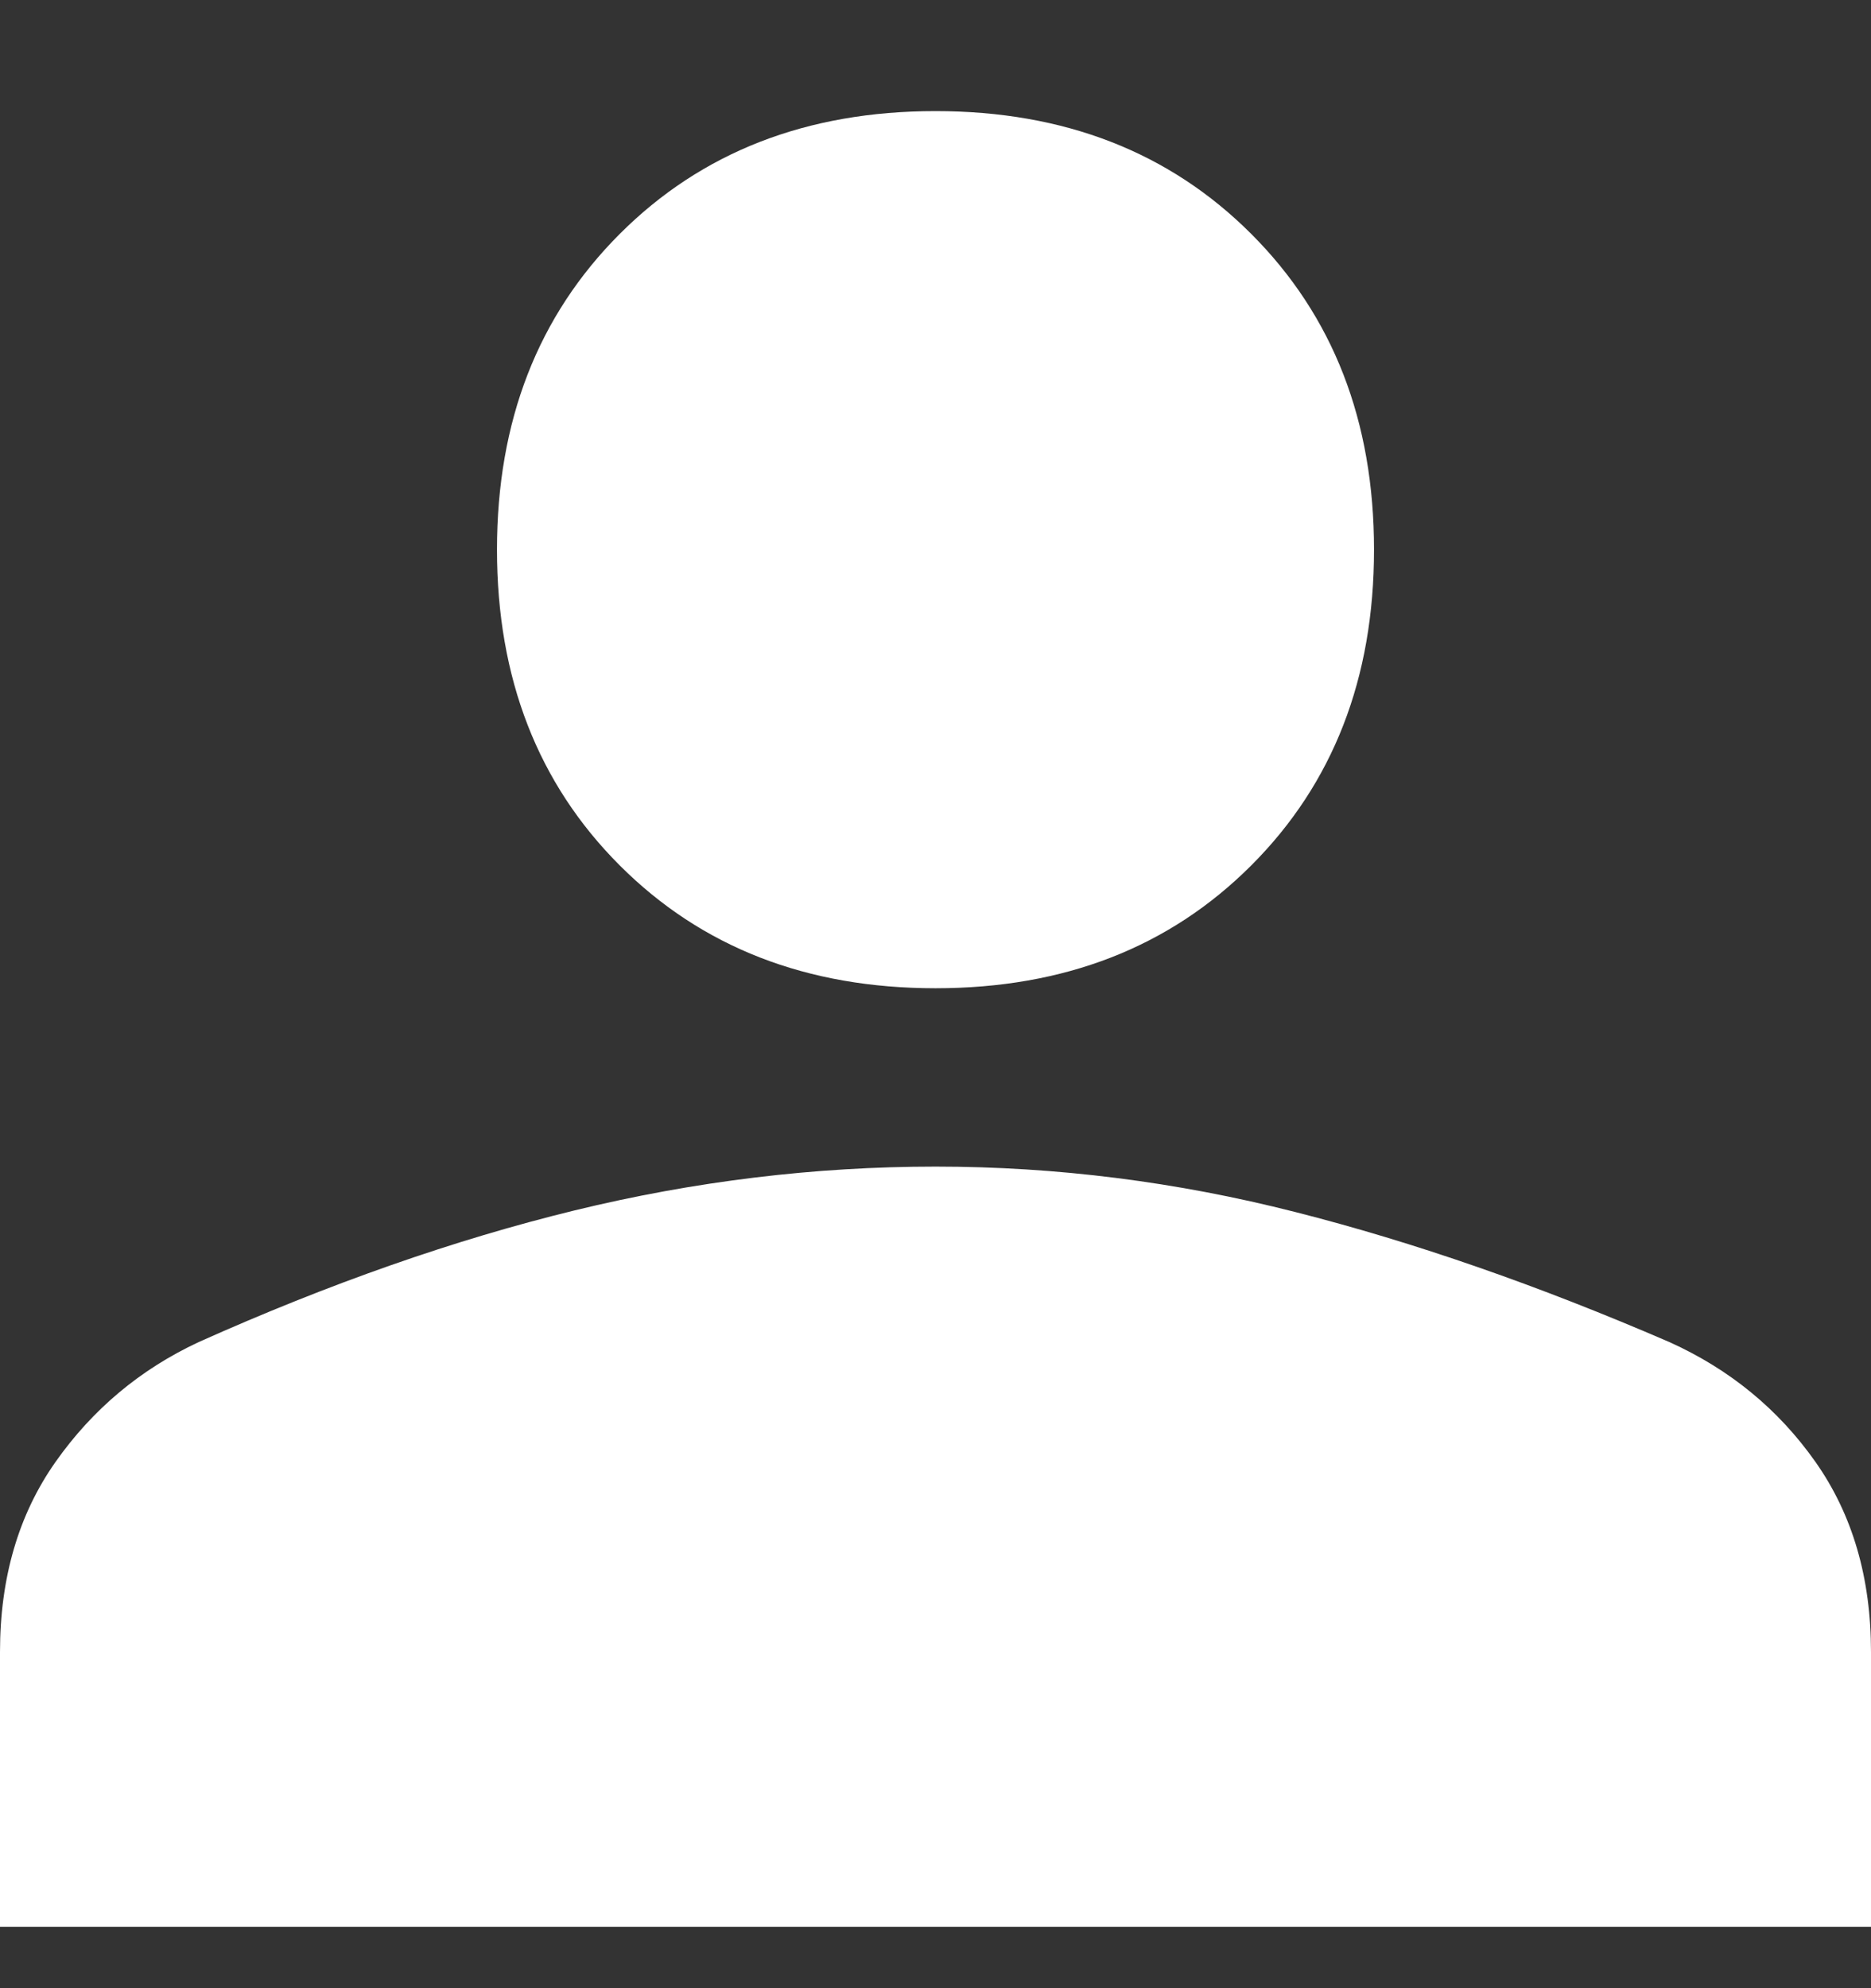 <svg width="16" height="17" viewBox="0 0 16 17" fill="none" xmlns="http://www.w3.org/2000/svg">
<rect x="0" y="0" width="16" height="17" fill="#333333" stroke="none"/>
<path d="M8 8.45C6.9 8.45 6 8.1 5.3 7.4C4.6 6.7 4.25 5.8 4.25 4.7C4.25 3.6 4.6 2.7 5.3 2C6 1.3 6.9 0.95 8 0.95C9.1 0.95 10 1.3 10.7 2C11.4 2.7 11.75 3.6 11.75 4.7C11.75 5.8 11.4 6.7 10.7 7.4C10 8.1 9.1 8.45 8 8.45V8.45ZM0 16.475V14.125C0 13.492 0.158 12.95 0.475 12.5C0.792 12.05 1.2 11.708 1.7 11.475C2.817 10.975 3.888 10.6 4.912 10.35C5.938 10.1 6.967 9.975 8 9.975C9.033 9.975 10.058 10.104 11.075 10.363C12.092 10.621 13.158 10.992 14.275 11.475C14.792 11.708 15.208 12.05 15.525 12.5C15.842 12.95 16 13.492 16 14.125V16.475H0Z" fill="white"/>
</svg>
